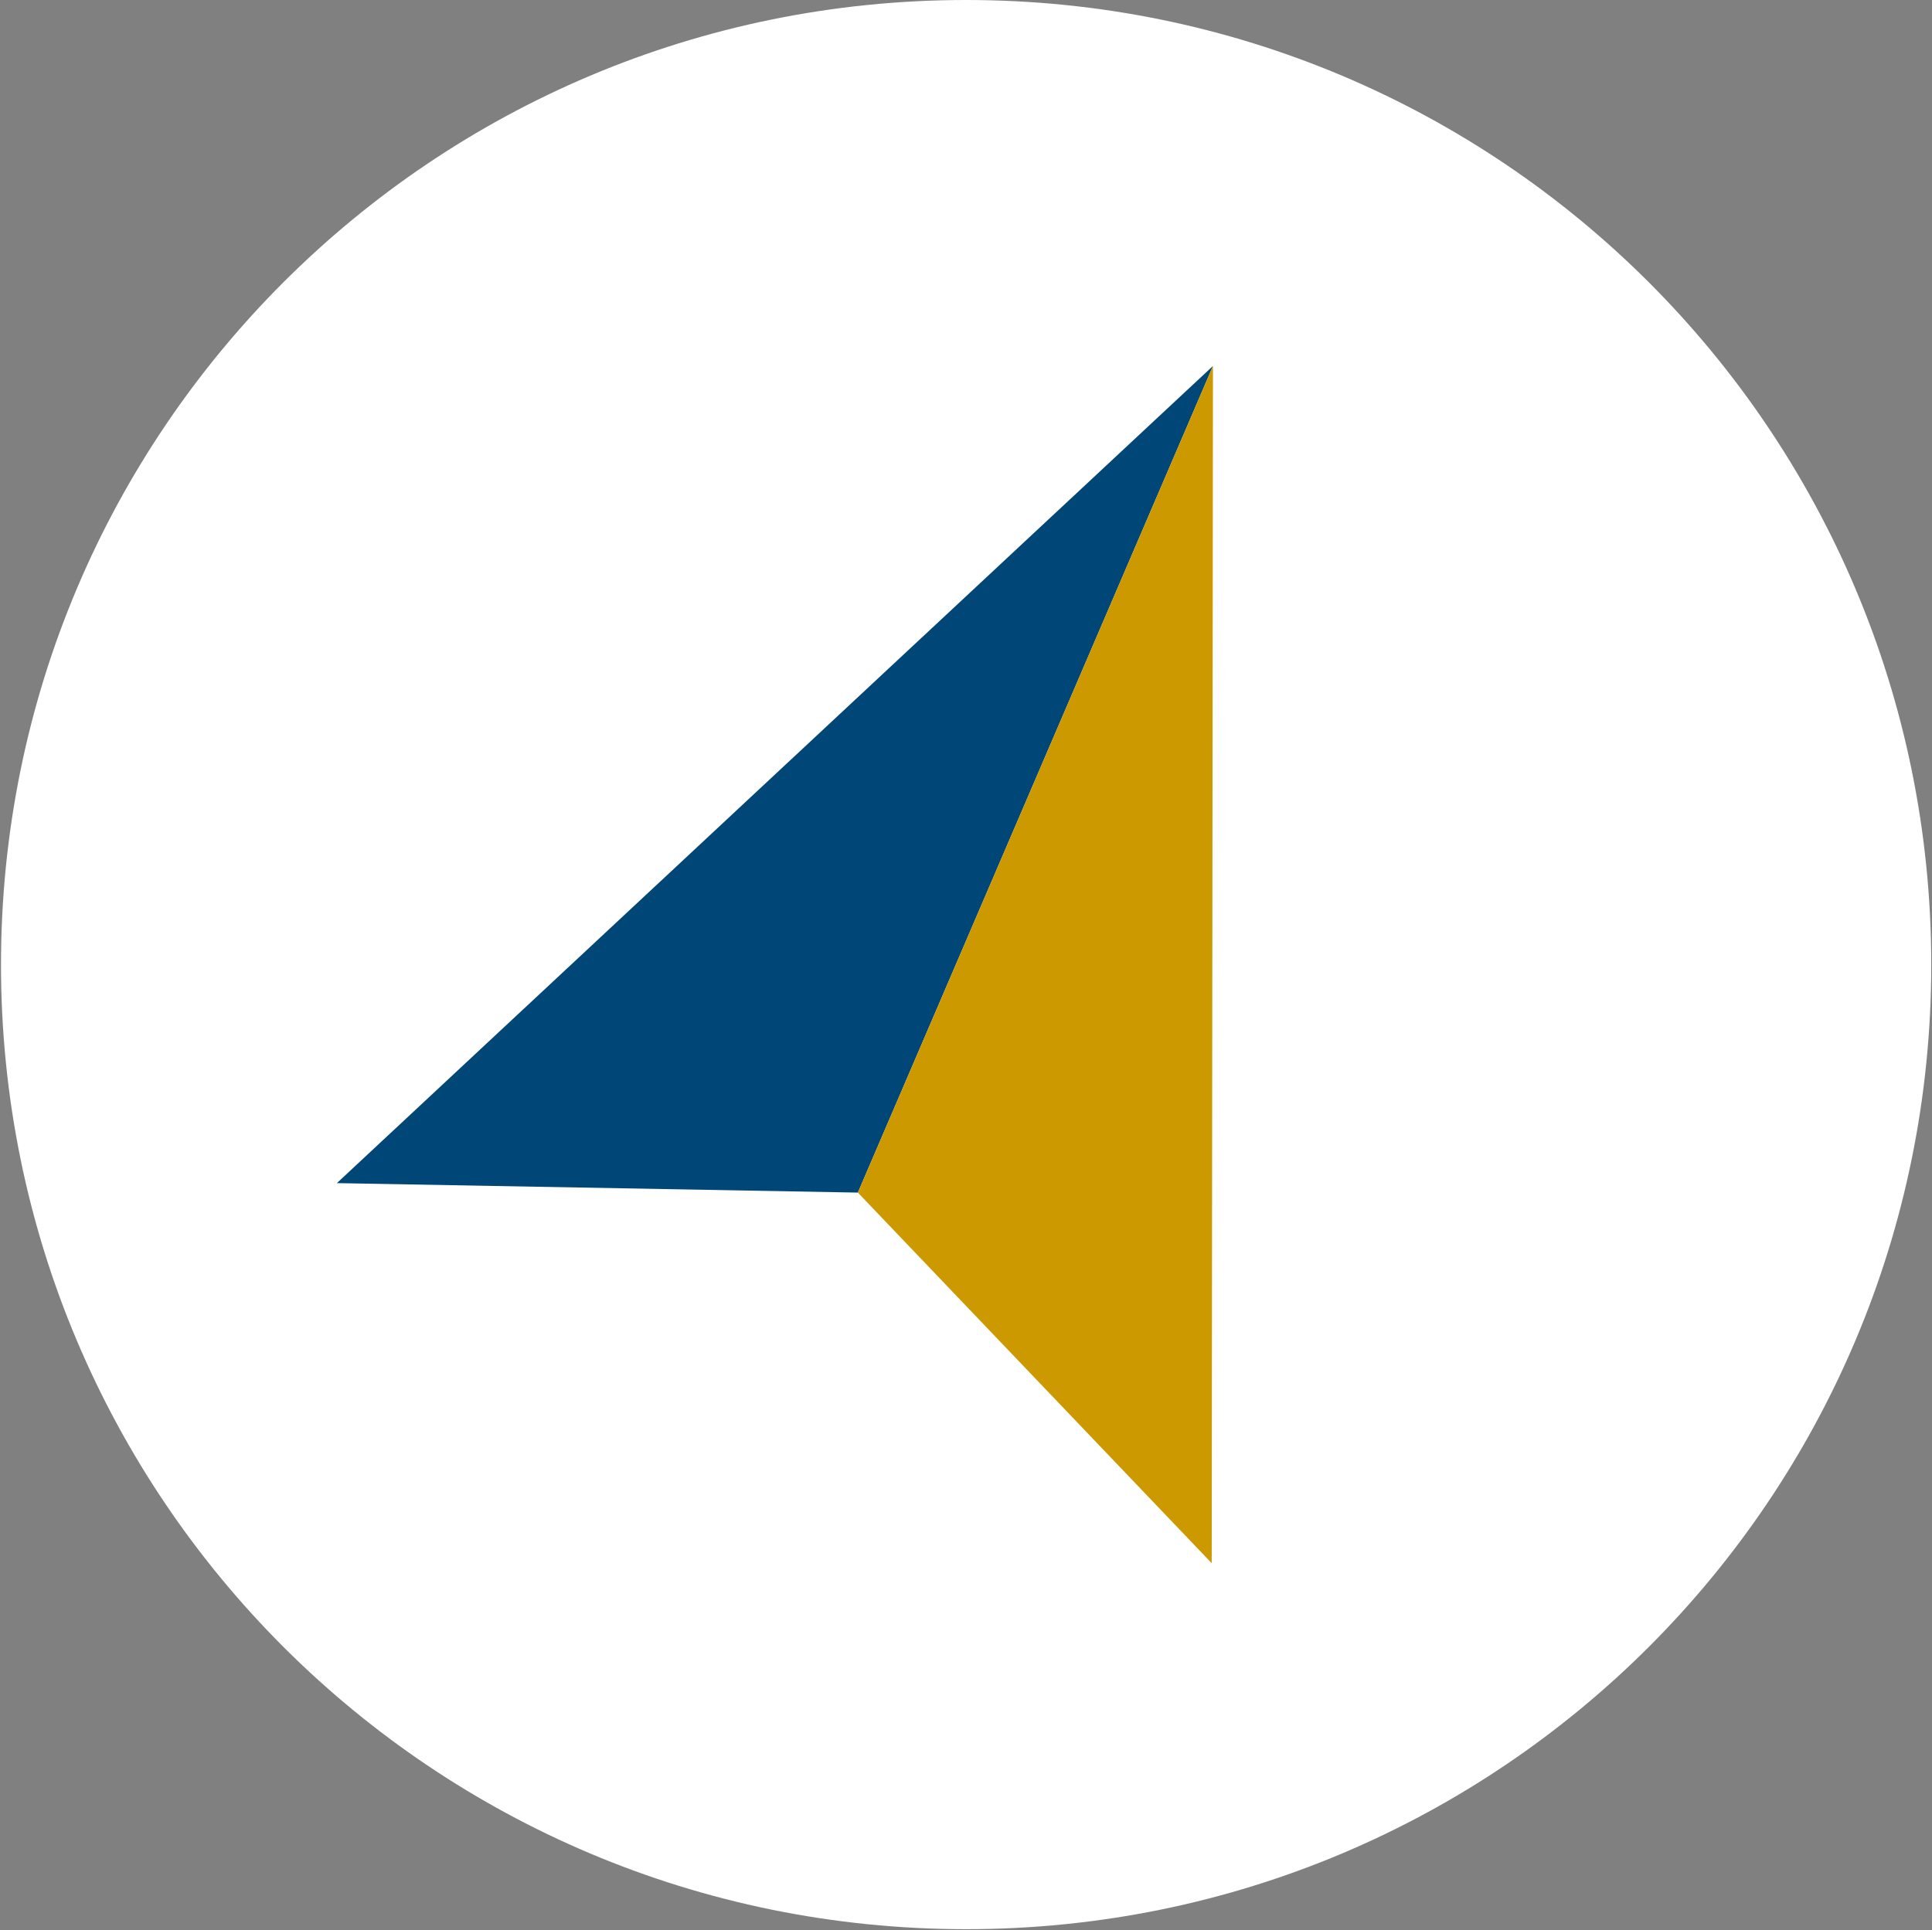 <svg version="1.2" xmlns="http://www.w3.org/2000/svg" viewBox="0 0 1549 1548" width="1549" height="1548">
	<rect x="0" y="0" width="1549" height="1548" fill="#808080" stroke="none"/>
	<title>COSO_BIG</title>
	<style>
		.s0 { fill: #ffffff } 
		.s1 { fill: #004677 } 
		.s2 { fill: #cc9900 } 
	</style>
	<path fill-rule="evenodd" class="s0" d="m774.6 1547.1c-427.9 0-773.8-345.8-773.8-773.5 0-427.8 345.9-773.6 773.8-773.6 427.9 0 773.8 345.8 773.8 773.6 0 427.7-345.9 773.5-773.8 773.5z"/>
	<path class="s1" d="m270.1 948.8l417.7 7.6 284.7-662.9z"/>
	<path class="s2" d="m971.5 1253.6l1-960.1-284.7 662.9z"/>
</svg>